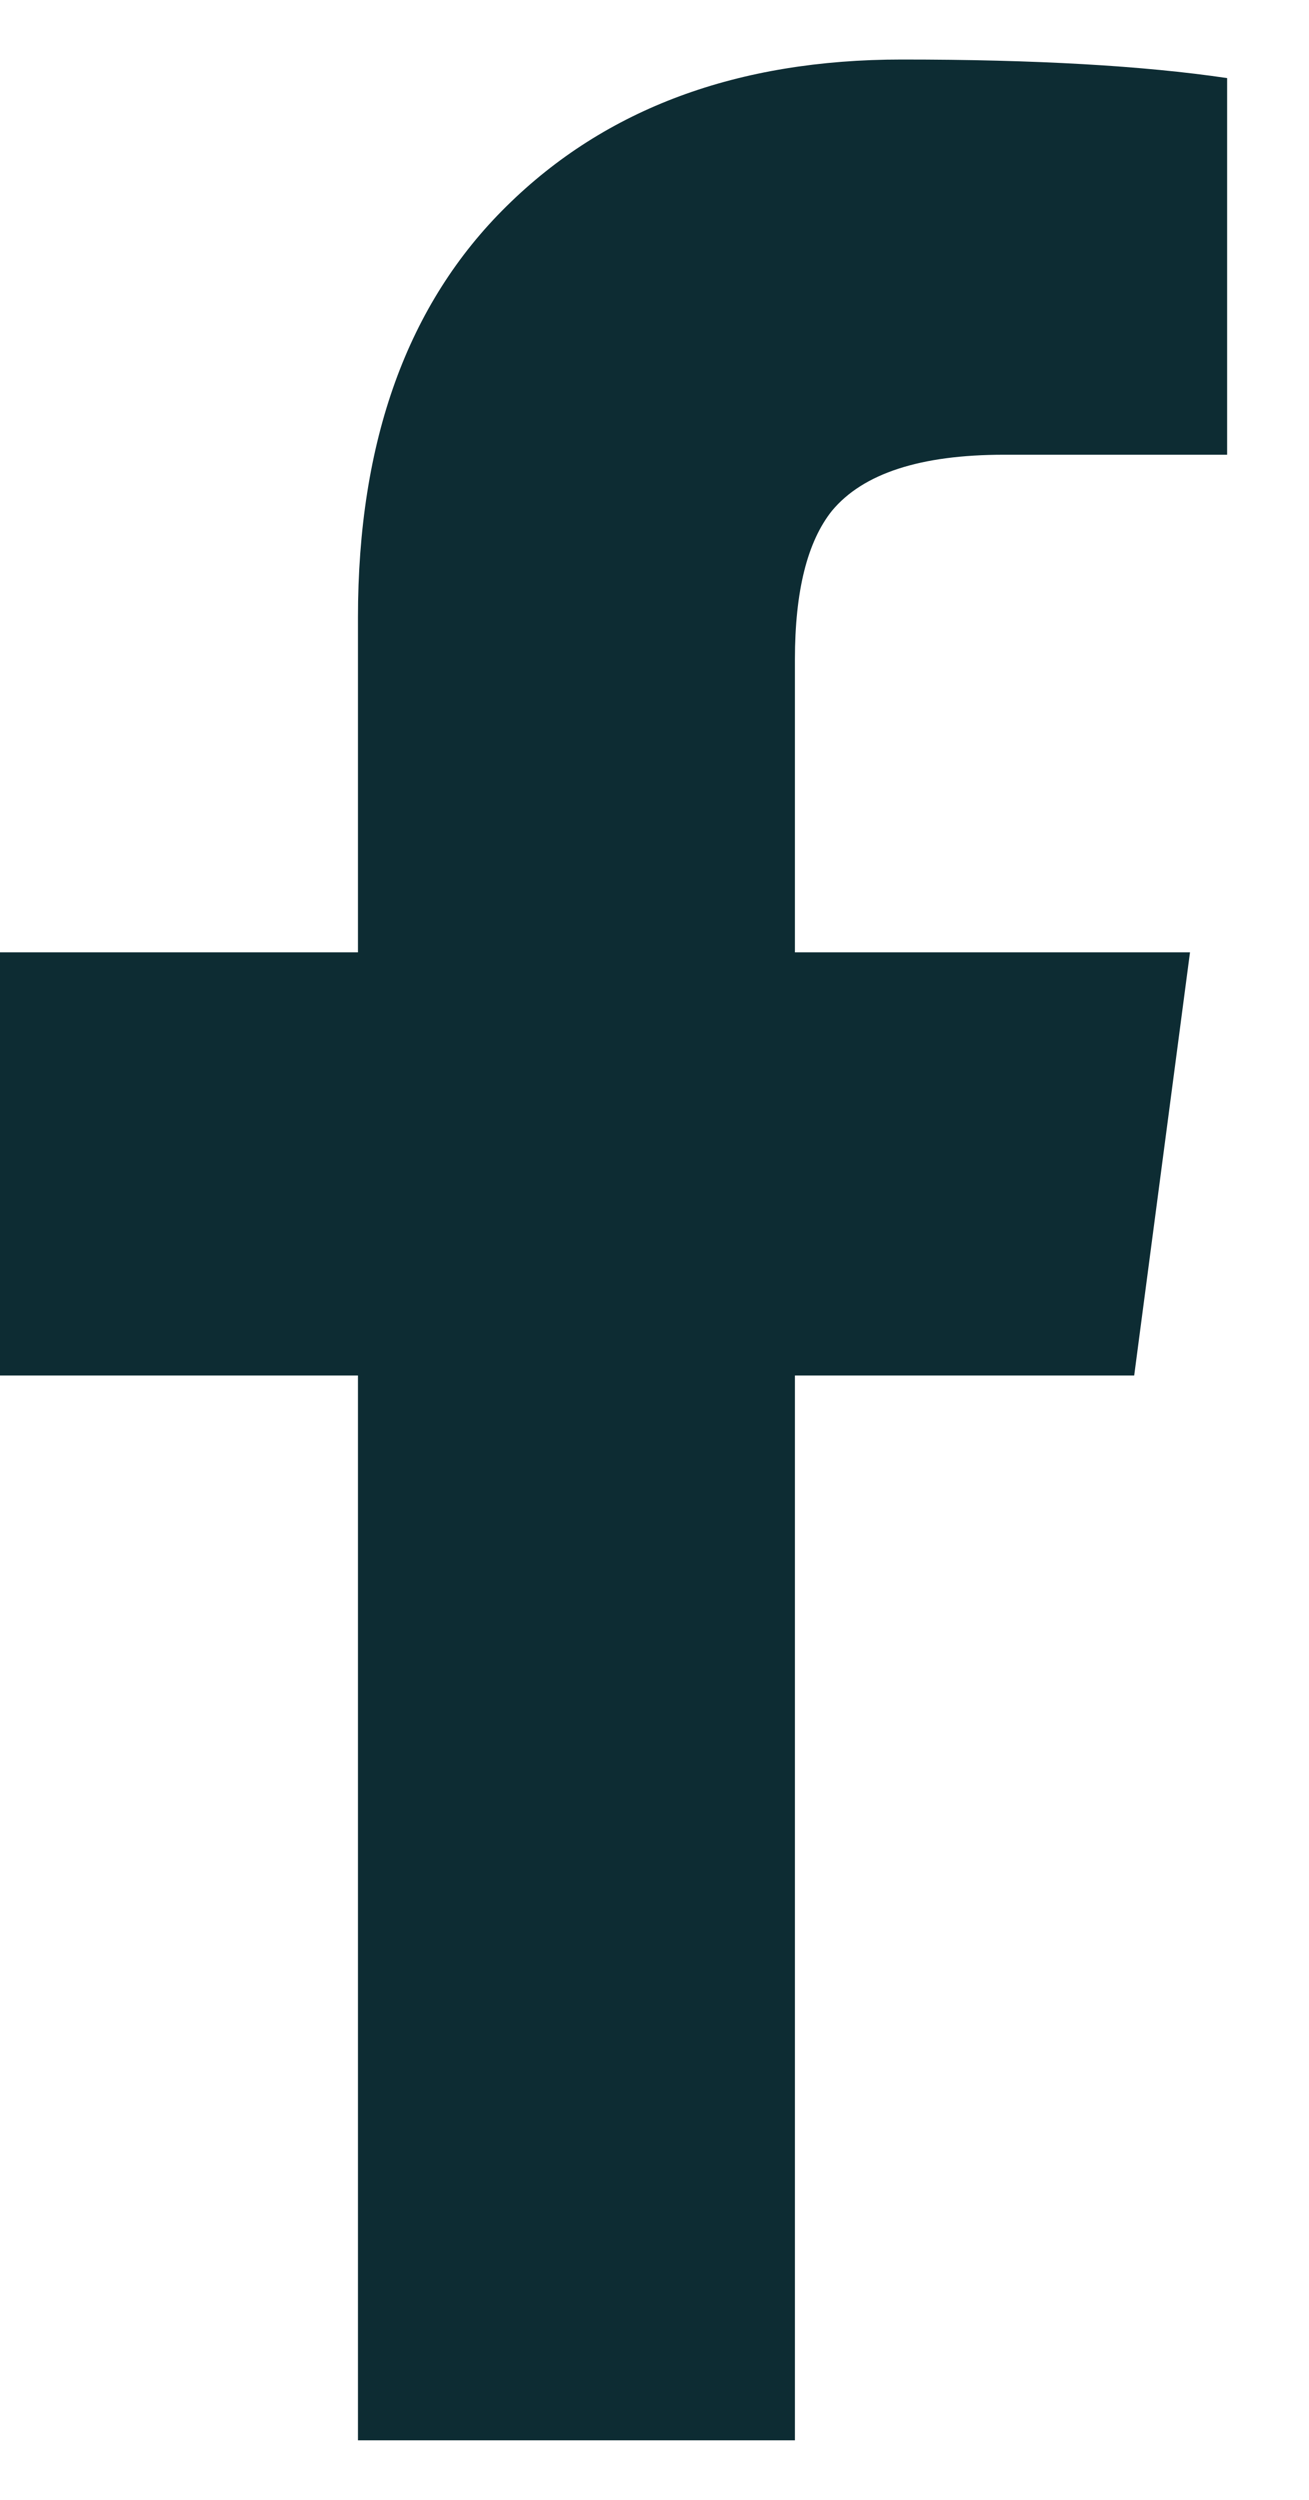 <svg viewBox="0 0 11 21" class="icon icon-facebook" xmlns="http://www.w3.org/2000/svg"><path d="M3.008 20.5v-8.945H0V8h3.008V5.188c0-1.485.416-2.637 1.25-3.457C5.09.91 6.198.5 7.578.5c1.12 0 2.031.052 2.734.156V3.82H8.437c-.703 0-1.184.157-1.445.47-.208.26-.312.676-.312 1.25V8H10l-.469 3.555H6.68V20.5H3.008z" fill="#0D2C33" fill-rule="evenodd"/></svg>